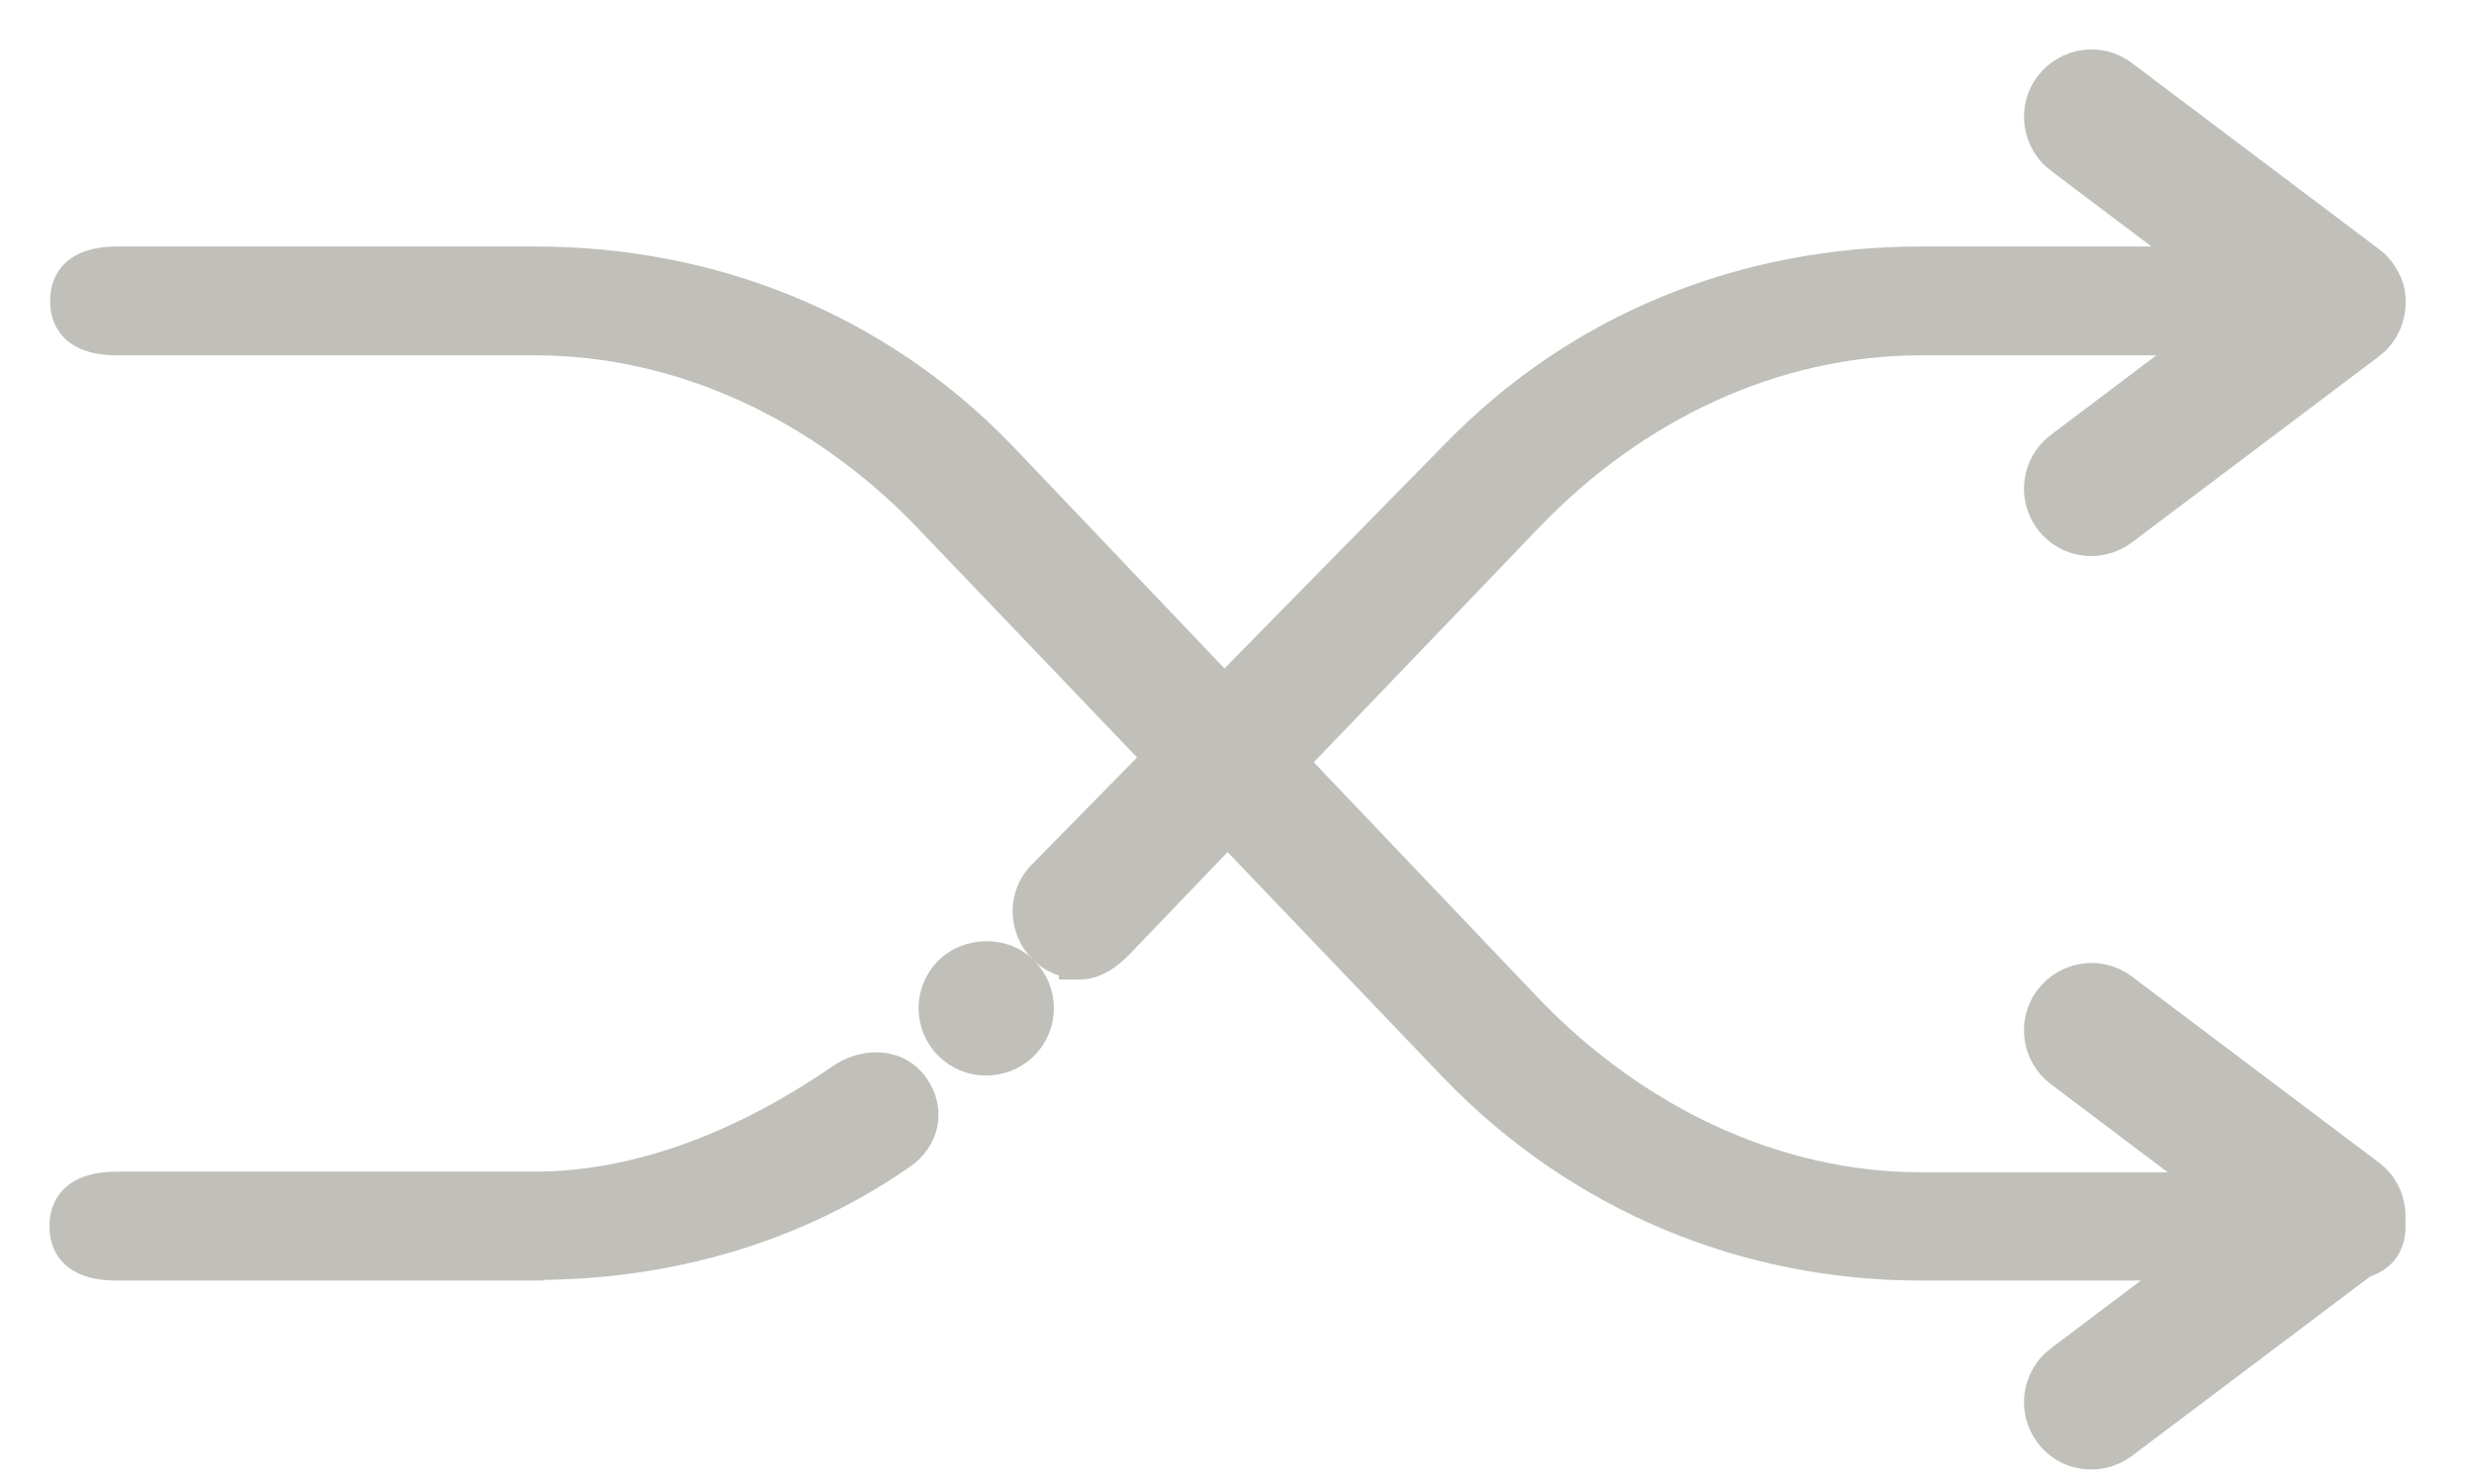 <svg width="35" height="21" viewBox="0 0 35 21" fill="none" xmlns="http://www.w3.org/2000/svg">
<path d="M15.857 13.415L15.857 13.415L15.859 13.413L21.692 7.333C21.692 7.333 21.692 7.333 21.692 7.333C23.157 5.816 25.105 4.878 27.175 4.878H33.078C33.266 4.878 33.463 4.852 33.617 4.759C33.783 4.658 33.881 4.49 33.881 4.258C33.881 4.028 33.786 3.859 33.62 3.758C33.467 3.664 33.27 3.638 33.078 3.638H27.175C24.673 3.638 22.308 4.567 20.537 6.401C20.537 6.401 20.536 6.401 20.536 6.401L14.704 12.34C14.704 12.341 14.704 12.341 14.703 12.341C14.39 12.655 14.404 13.168 14.722 13.477C14.837 13.591 14.98 13.661 15.13 13.689V13.711H15.28C15.519 13.711 15.723 13.549 15.857 13.415Z" fill="#C0BFBA" stroke="#C0BFBA" stroke-width="0.3"/>
<path d="M13.38 14.835C13.53 14.984 13.734 15.07 13.948 15.07H13.957C14.161 15.07 14.374 14.985 14.524 14.835C14.674 14.685 14.76 14.481 14.76 14.267C14.76 14.053 14.674 13.85 14.525 13.7C14.22 13.385 13.68 13.399 13.38 13.699C13.231 13.849 13.145 14.053 13.145 14.267C13.145 14.481 13.231 14.685 13.38 14.835Z" fill="#C0BFBA" stroke="#C0BFBA" stroke-width="0.3"/>
<path d="M7.557 17.971H7.619L7.628 17.962C9.461 17.951 11.245 17.455 12.779 16.394C12.955 16.275 13.074 16.106 13.113 15.914C13.153 15.721 13.109 15.518 12.982 15.339C12.709 14.953 12.198 14.977 11.86 15.215C10.569 16.102 9.083 16.73 7.557 16.73H1.653C1.465 16.73 1.269 16.757 1.115 16.85C0.949 16.951 0.85 17.119 0.85 17.351C0.85 17.581 0.945 17.749 1.111 17.851C1.264 17.945 1.461 17.971 1.653 17.971H7.557Z" fill="#C0BFBA" stroke="#C0BFBA" stroke-width="0.3"/>
<path d="M20.536 15.155L20.536 15.155C22.306 16.988 24.662 17.971 27.175 17.971H32.928V17.98H33.078C33.266 17.98 33.463 17.953 33.617 17.86C33.783 17.759 33.881 17.591 33.881 17.359C33.881 17.129 33.786 16.961 33.62 16.859C33.467 16.765 33.27 16.739 33.078 16.739H27.175C25.115 16.739 23.167 15.785 21.693 14.268C21.692 14.267 21.692 14.267 21.692 14.267L14.205 6.402L14.204 6.401C12.432 4.567 10.076 3.638 7.565 3.638H1.662C1.474 3.638 1.277 3.664 1.124 3.757C0.957 3.858 0.859 4.026 0.859 4.258C0.859 4.488 0.954 4.657 1.12 4.758C1.273 4.852 1.47 4.878 1.662 4.878H7.565C9.626 4.878 11.574 5.807 13.048 7.324C13.048 7.324 13.048 7.324 13.048 7.324L20.536 15.155Z" fill="#C0BFBA" stroke="#C0BFBA" stroke-width="0.3"/>
<path d="M31.741 4.284L29.105 6.273L29.104 6.273C28.752 6.539 28.676 7.042 28.945 7.397C29.105 7.611 29.341 7.718 29.587 7.718C29.76 7.718 29.92 7.663 30.066 7.56L30.066 7.56L30.069 7.557L33.56 4.927C33.764 4.776 33.881 4.54 33.881 4.284C33.881 4.029 33.764 3.792 33.56 3.641L30.069 1.011C30.069 1.011 30.069 1.011 30.069 1.011C29.714 0.742 29.211 0.819 28.945 1.171C28.676 1.526 28.752 2.029 29.104 2.296L29.105 2.296L31.741 4.284Z" fill="#C0BFBA" stroke="#C0BFBA" stroke-width="0.3"/>
<path d="M31.741 17.211L29.105 19.2L29.104 19.2C28.752 19.466 28.676 19.969 28.945 20.324C29.105 20.538 29.341 20.645 29.587 20.645C29.76 20.645 29.92 20.59 30.066 20.487L30.066 20.487L30.069 20.484L33.56 17.854C33.764 17.703 33.881 17.467 33.881 17.211C33.881 16.956 33.764 16.719 33.56 16.568L30.069 13.938C30.069 13.938 30.069 13.938 30.069 13.938C29.714 13.669 29.211 13.746 28.945 14.098C28.676 14.453 28.752 14.956 29.104 15.223L29.105 15.223L31.741 17.211Z" fill="#C0BFBA" stroke="#C0BFBA" stroke-width="0.3"/>
</svg>
